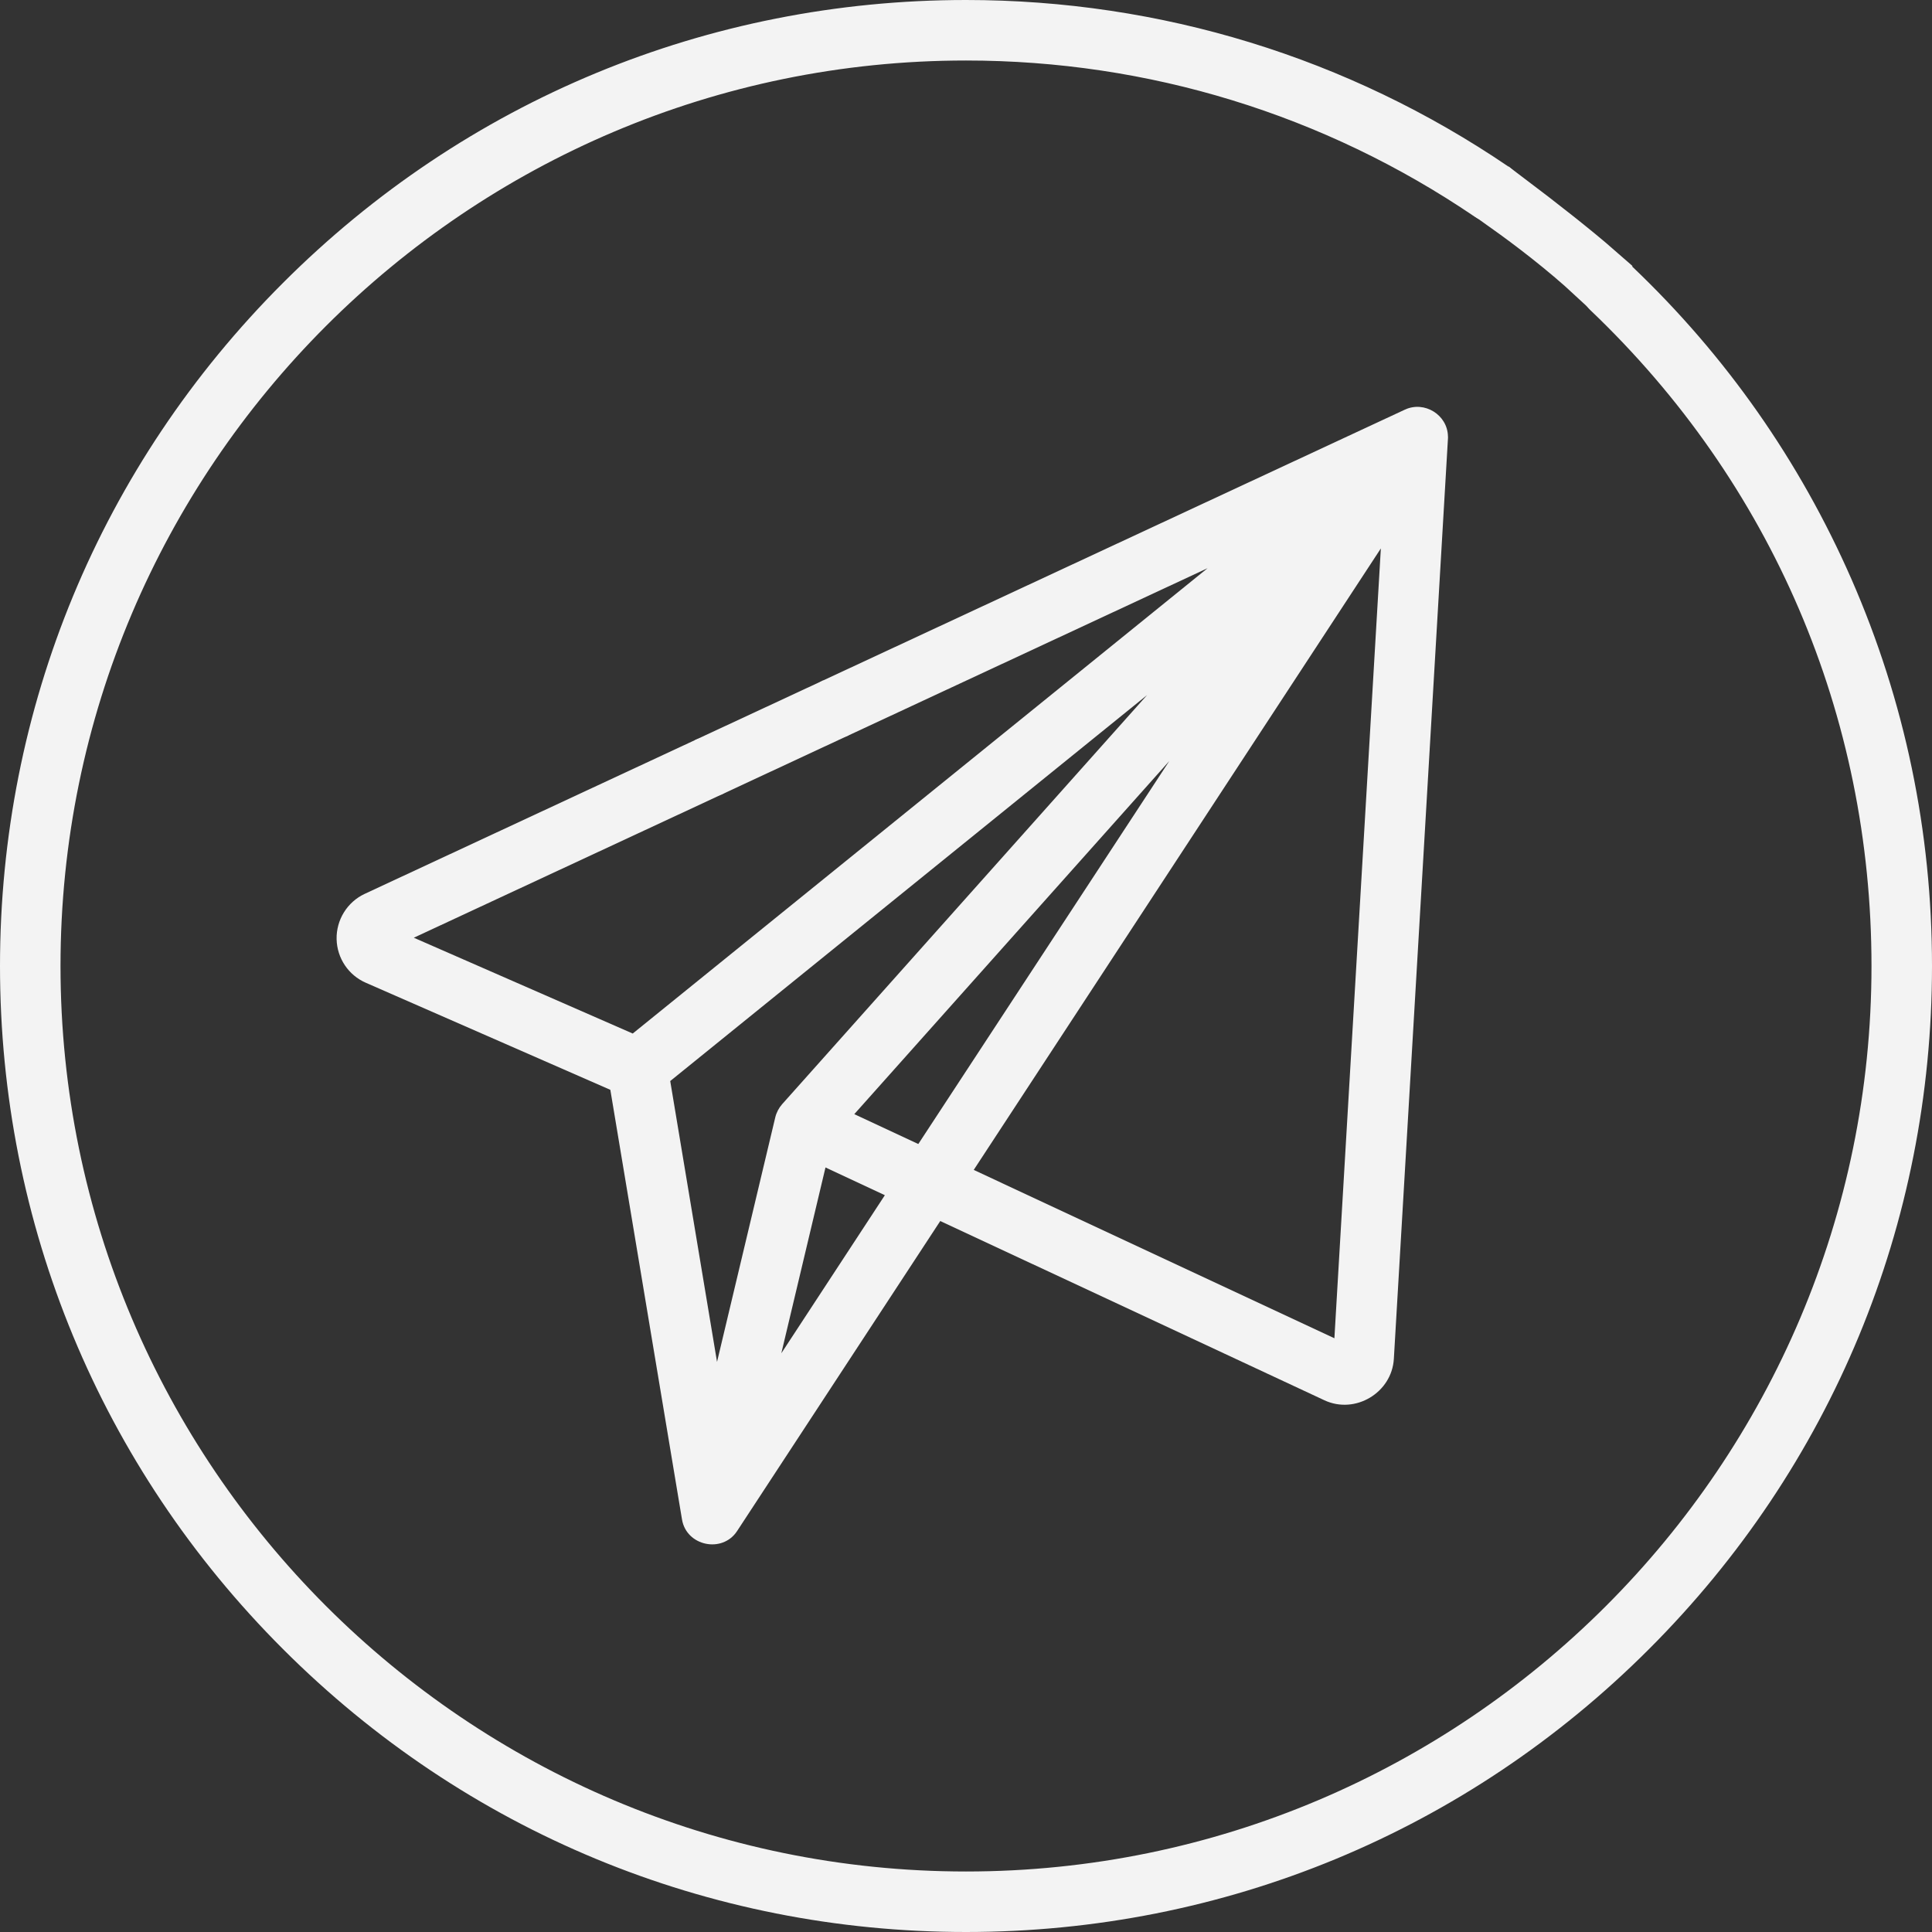 <?xml version="1.0" encoding="UTF-8"?> <svg xmlns="http://www.w3.org/2000/svg" width="22" height="22" viewBox="0 0 22 22" fill="none"><rect x="0" y="0" width="22" height="22" fill="#333333" stroke="none"/> <path d="M21.082 6.593C20.493 5.249 19.654 4.051 18.586 3.035C18.448 2.903 18.23 2.909 18.099 3.046C17.968 3.184 17.973 3.402 18.111 3.533C20.175 5.499 21.311 8.151 21.311 11C21.311 16.686 16.686 21.311 11 21.311C5.314 21.311 0.689 16.686 0.689 11C0.689 5.314 5.314 0.689 11 0.689C13.077 0.689 15.079 1.304 16.79 2.466C16.947 2.573 17.161 2.533 17.268 2.375C17.375 2.218 17.334 2.004 17.177 1.897C15.352 0.656 13.216 0 11 0C8.062 0 5.299 1.144 3.222 3.222C1.144 5.299 0 8.062 0 11C0 13.938 1.144 16.701 3.222 18.778C5.299 20.856 8.062 22 11 22C13.938 22 16.701 20.856 18.778 18.778C20.856 16.701 22 13.938 22 11C22 9.468 21.691 7.985 21.082 6.593Z" fill="#F3F3F3"></path> <path d="M18.104 3.189C17.778 2.886 17.392 2.593 17.125 2.403L17.235 2.242C17.541 2.473 17.964 2.802 18.241 3.045L18.104 3.189Z" stroke="#F3F3F3" stroke-width="0.484"></path> <path d="M15.999 4.664L9.374 7.748C9.202 7.828 9.127 8.033 9.207 8.206C9.287 8.378 9.492 8.453 9.665 8.373L13.751 6.47L11.765 8.078L7.205 11.769L4.712 10.678L8.206 9.052C8.379 8.971 8.453 8.766 8.373 8.594C8.293 8.421 8.088 8.347 7.915 8.427L4.154 10.178C3.954 10.271 3.828 10.475 3.833 10.695C3.838 10.911 3.968 11.105 4.166 11.191L6.95 12.41L7.766 17.302C7.816 17.605 8.225 17.691 8.393 17.435L10.707 13.904L15.081 15.945C15.432 16.109 15.849 15.859 15.872 15.474L16.488 4.996C16.489 4.987 16.489 4.977 16.488 4.967C16.482 4.723 16.22 4.562 15.999 4.664ZM8.165 15.508L7.632 12.31L13.062 7.915L8.906 12.574C8.869 12.616 8.841 12.669 8.828 12.724L8.165 15.508ZM8.897 15.41L9.4 13.294L10.076 13.61L8.897 15.41ZM10.457 13.027L9.728 12.687L13.315 8.666L12.796 9.458L10.457 13.027ZM15.195 15.239L11.088 13.322L15.724 6.245L15.195 15.239Z" fill="#F3F3F3"></path> <path d="M7.915 8.427L9.374 7.748L9.664 8.373L8.206 9.052L7.915 8.427Z" fill="#F3F3F3"></path> </svg> 